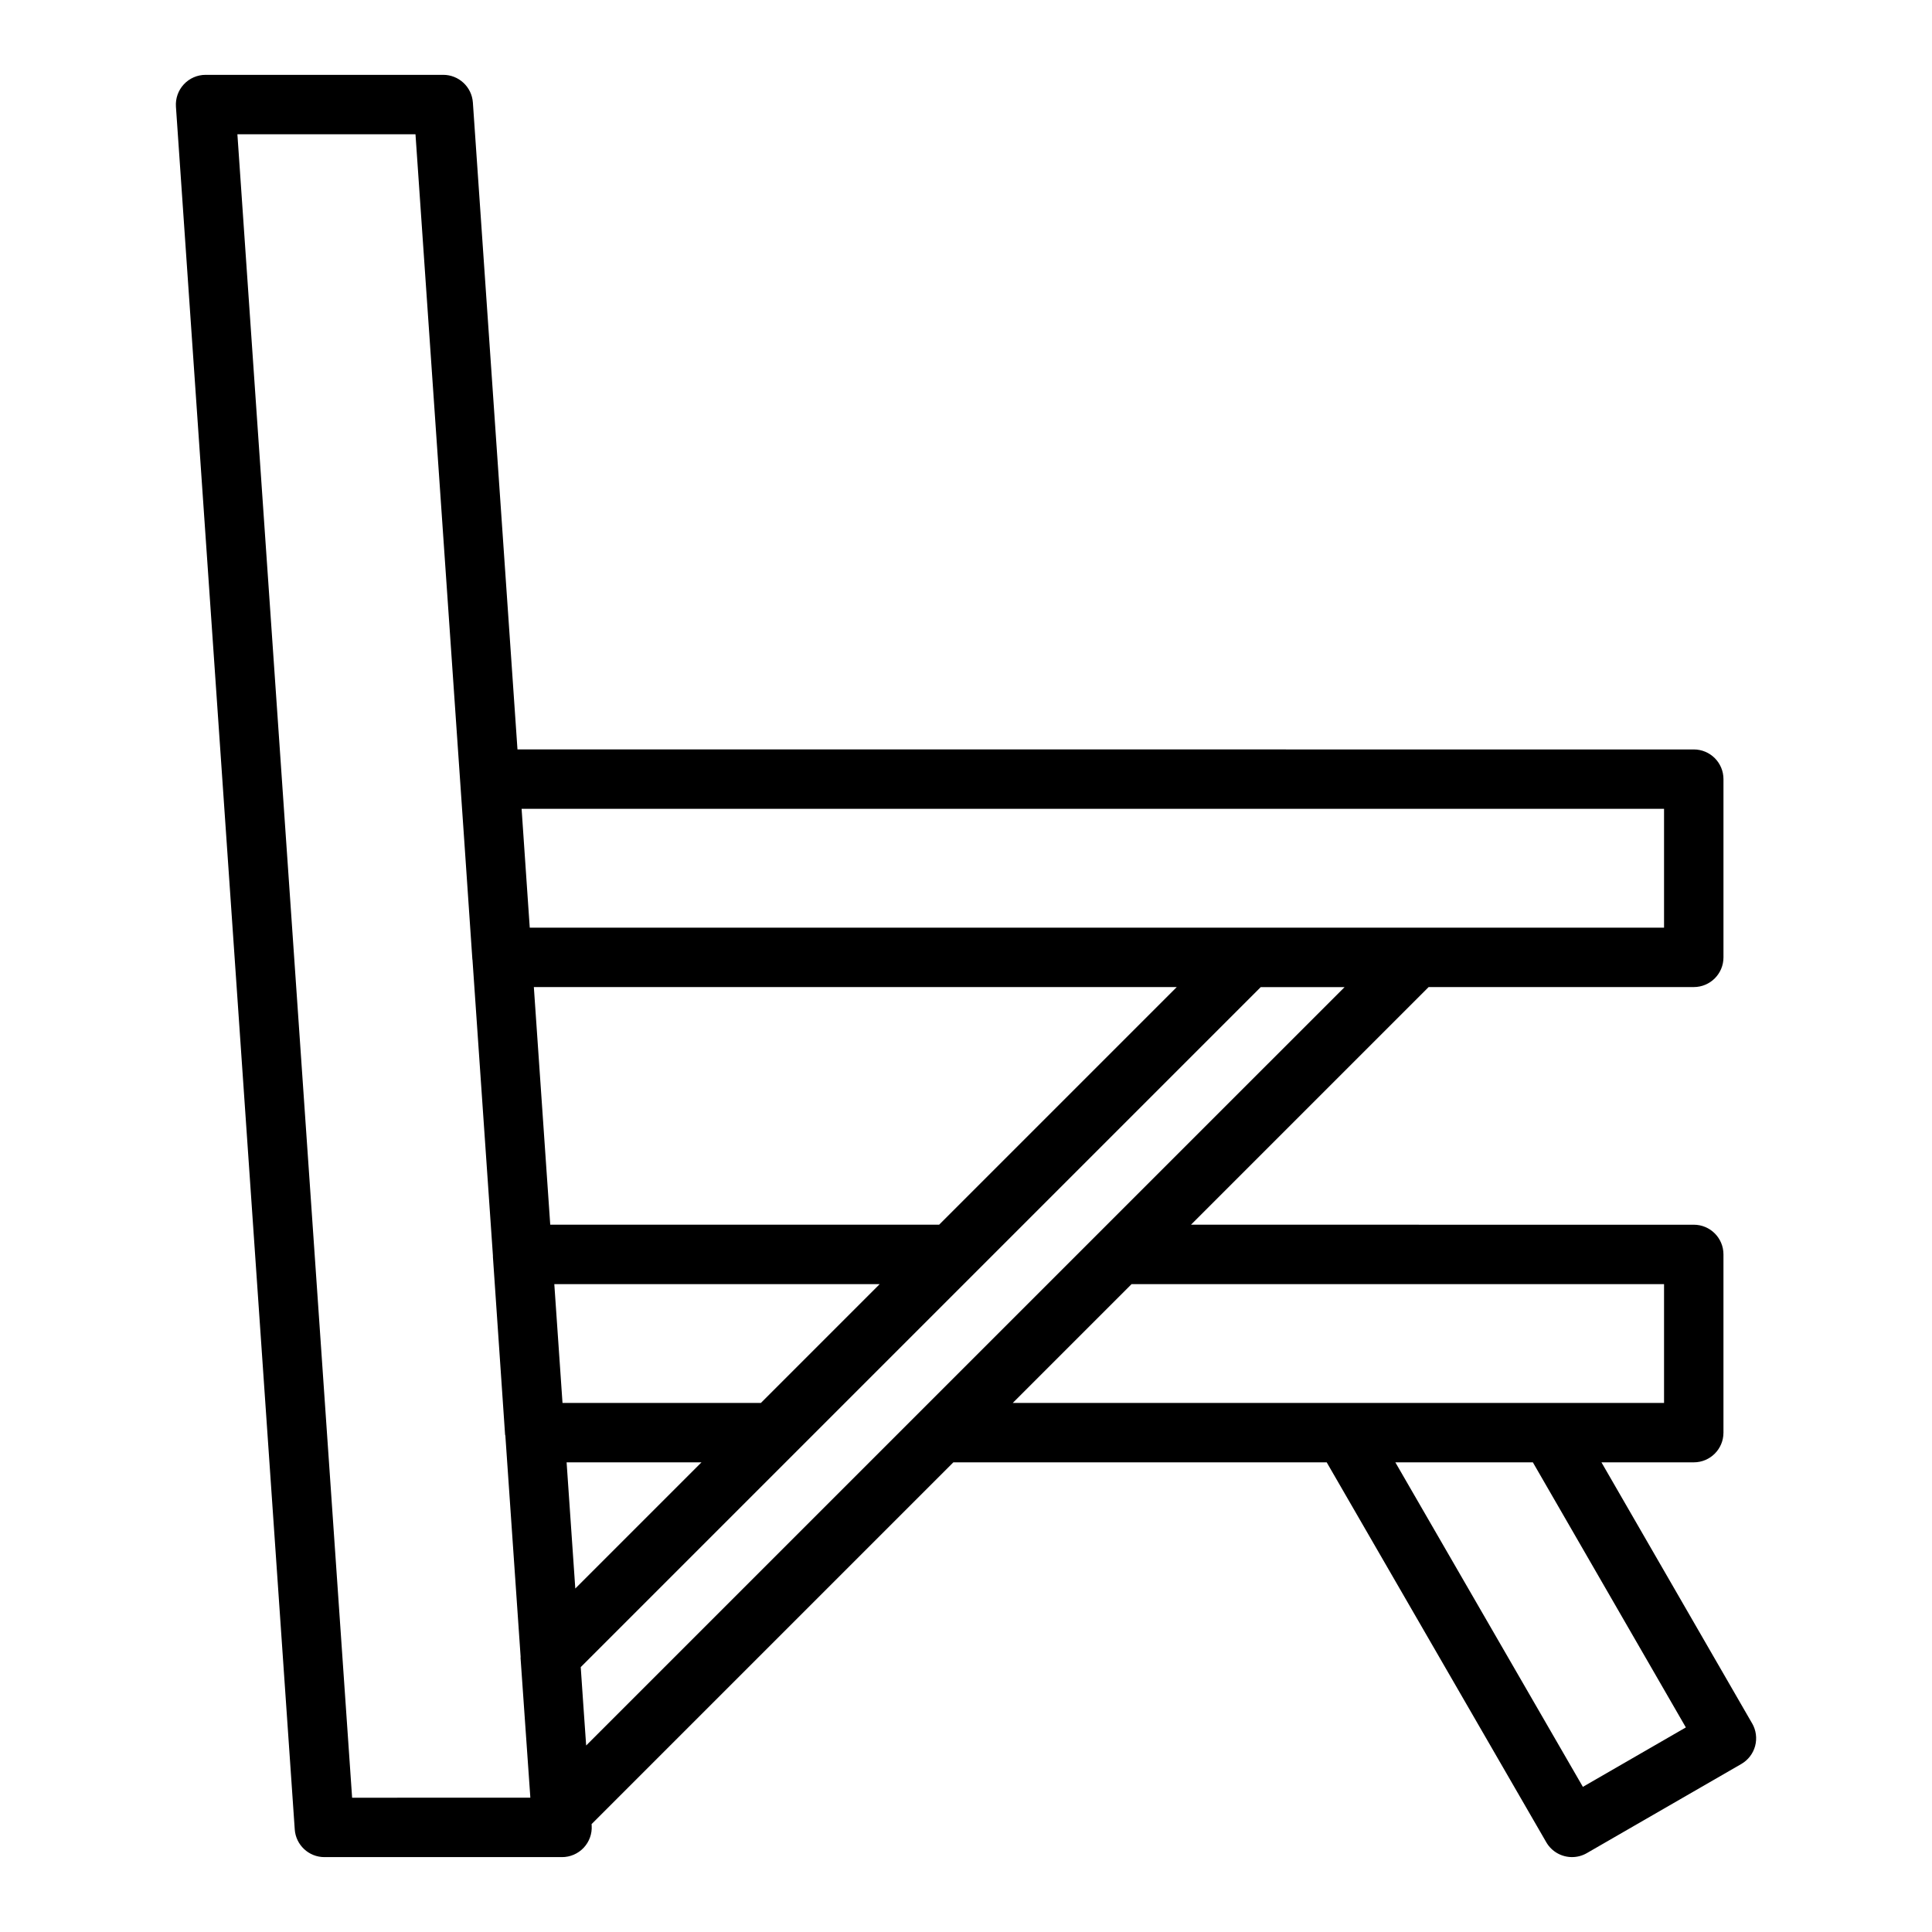 <?xml version="1.0" encoding="UTF-8"?>
<!-- The Best Svg Icon site in the world: iconSvg.co, Visit us! https://iconsvg.co -->
<svg fill="#000000" width="800px" height="800px" version="1.1" viewBox="144 144 512 512" xmlns="http://www.w3.org/2000/svg">
 <path d="m608.34 600.73-39.941-69.195h24.465c4.352 0 7.871-3.519 7.871-7.871v-47.23c0-4.352-3.519-7.871-7.871-7.871l-133.24-0.004 62.977-62.977h70.266c4.352 0 7.871-3.523 7.871-7.871v-47.23c0-4.348-3.519-7.871-7.871-7.871l-311.73-0.004-11.82-171.44c-0.293-4.129-3.723-7.332-7.856-7.332h-62.977c-2.184 0-4.269 0.91-5.758 2.504-1.484 1.594-2.246 3.738-2.102 5.91l31.488 456.57c0.285 4.129 3.723 7.336 7.859 7.336h62.977c2.168 0 4.242-0.898 5.734-2.477 1.484-1.582 2.254-3.707 2.121-5.875l-0.027-0.395 95.875-95.875h98.938l58.188 100.68c1.461 2.527 4.106 3.938 6.828 3.938 1.336 0 2.691-0.34 3.93-1.055l40.93-23.617c1.805-1.047 3.129-2.762 3.668-4.781 0.531-2.012 0.258-4.164-0.789-5.973zm-326.11-242.38h302.76v31.488h-300.6l-0.426-6.16zm110.65 110.21h-103.06l-4.344-62.977h170.38zm-98.723 62.977h35.742l-33.438 33.438zm51.488-15.742h-52.574l-2.172-31.488h86.23zm-108.33 104.62-30.402-440.83h47.195l12.891 186.7 2.184 31.965c0.004 0.039 0.027 0.07 0.031 0.109l5.422 78.508c0 0.035-0.016 0.066-0.016 0.102l3.231 47.23c0.008 0.098 0.062 0.176 0.074 0.273l4.051 58.676c0.004 0.062-0.031 0.121-0.027 0.18l2.566 36.605 0.027 0.48zm60.586-34.609 180.21-180.21h22.219l-200.99 200.98-0.785-11.223zm145.98-101.5h141.11v31.488h-172.6zm119.6 133.23-49.699-86h36.445l40.543 70.25z"/>
</svg>